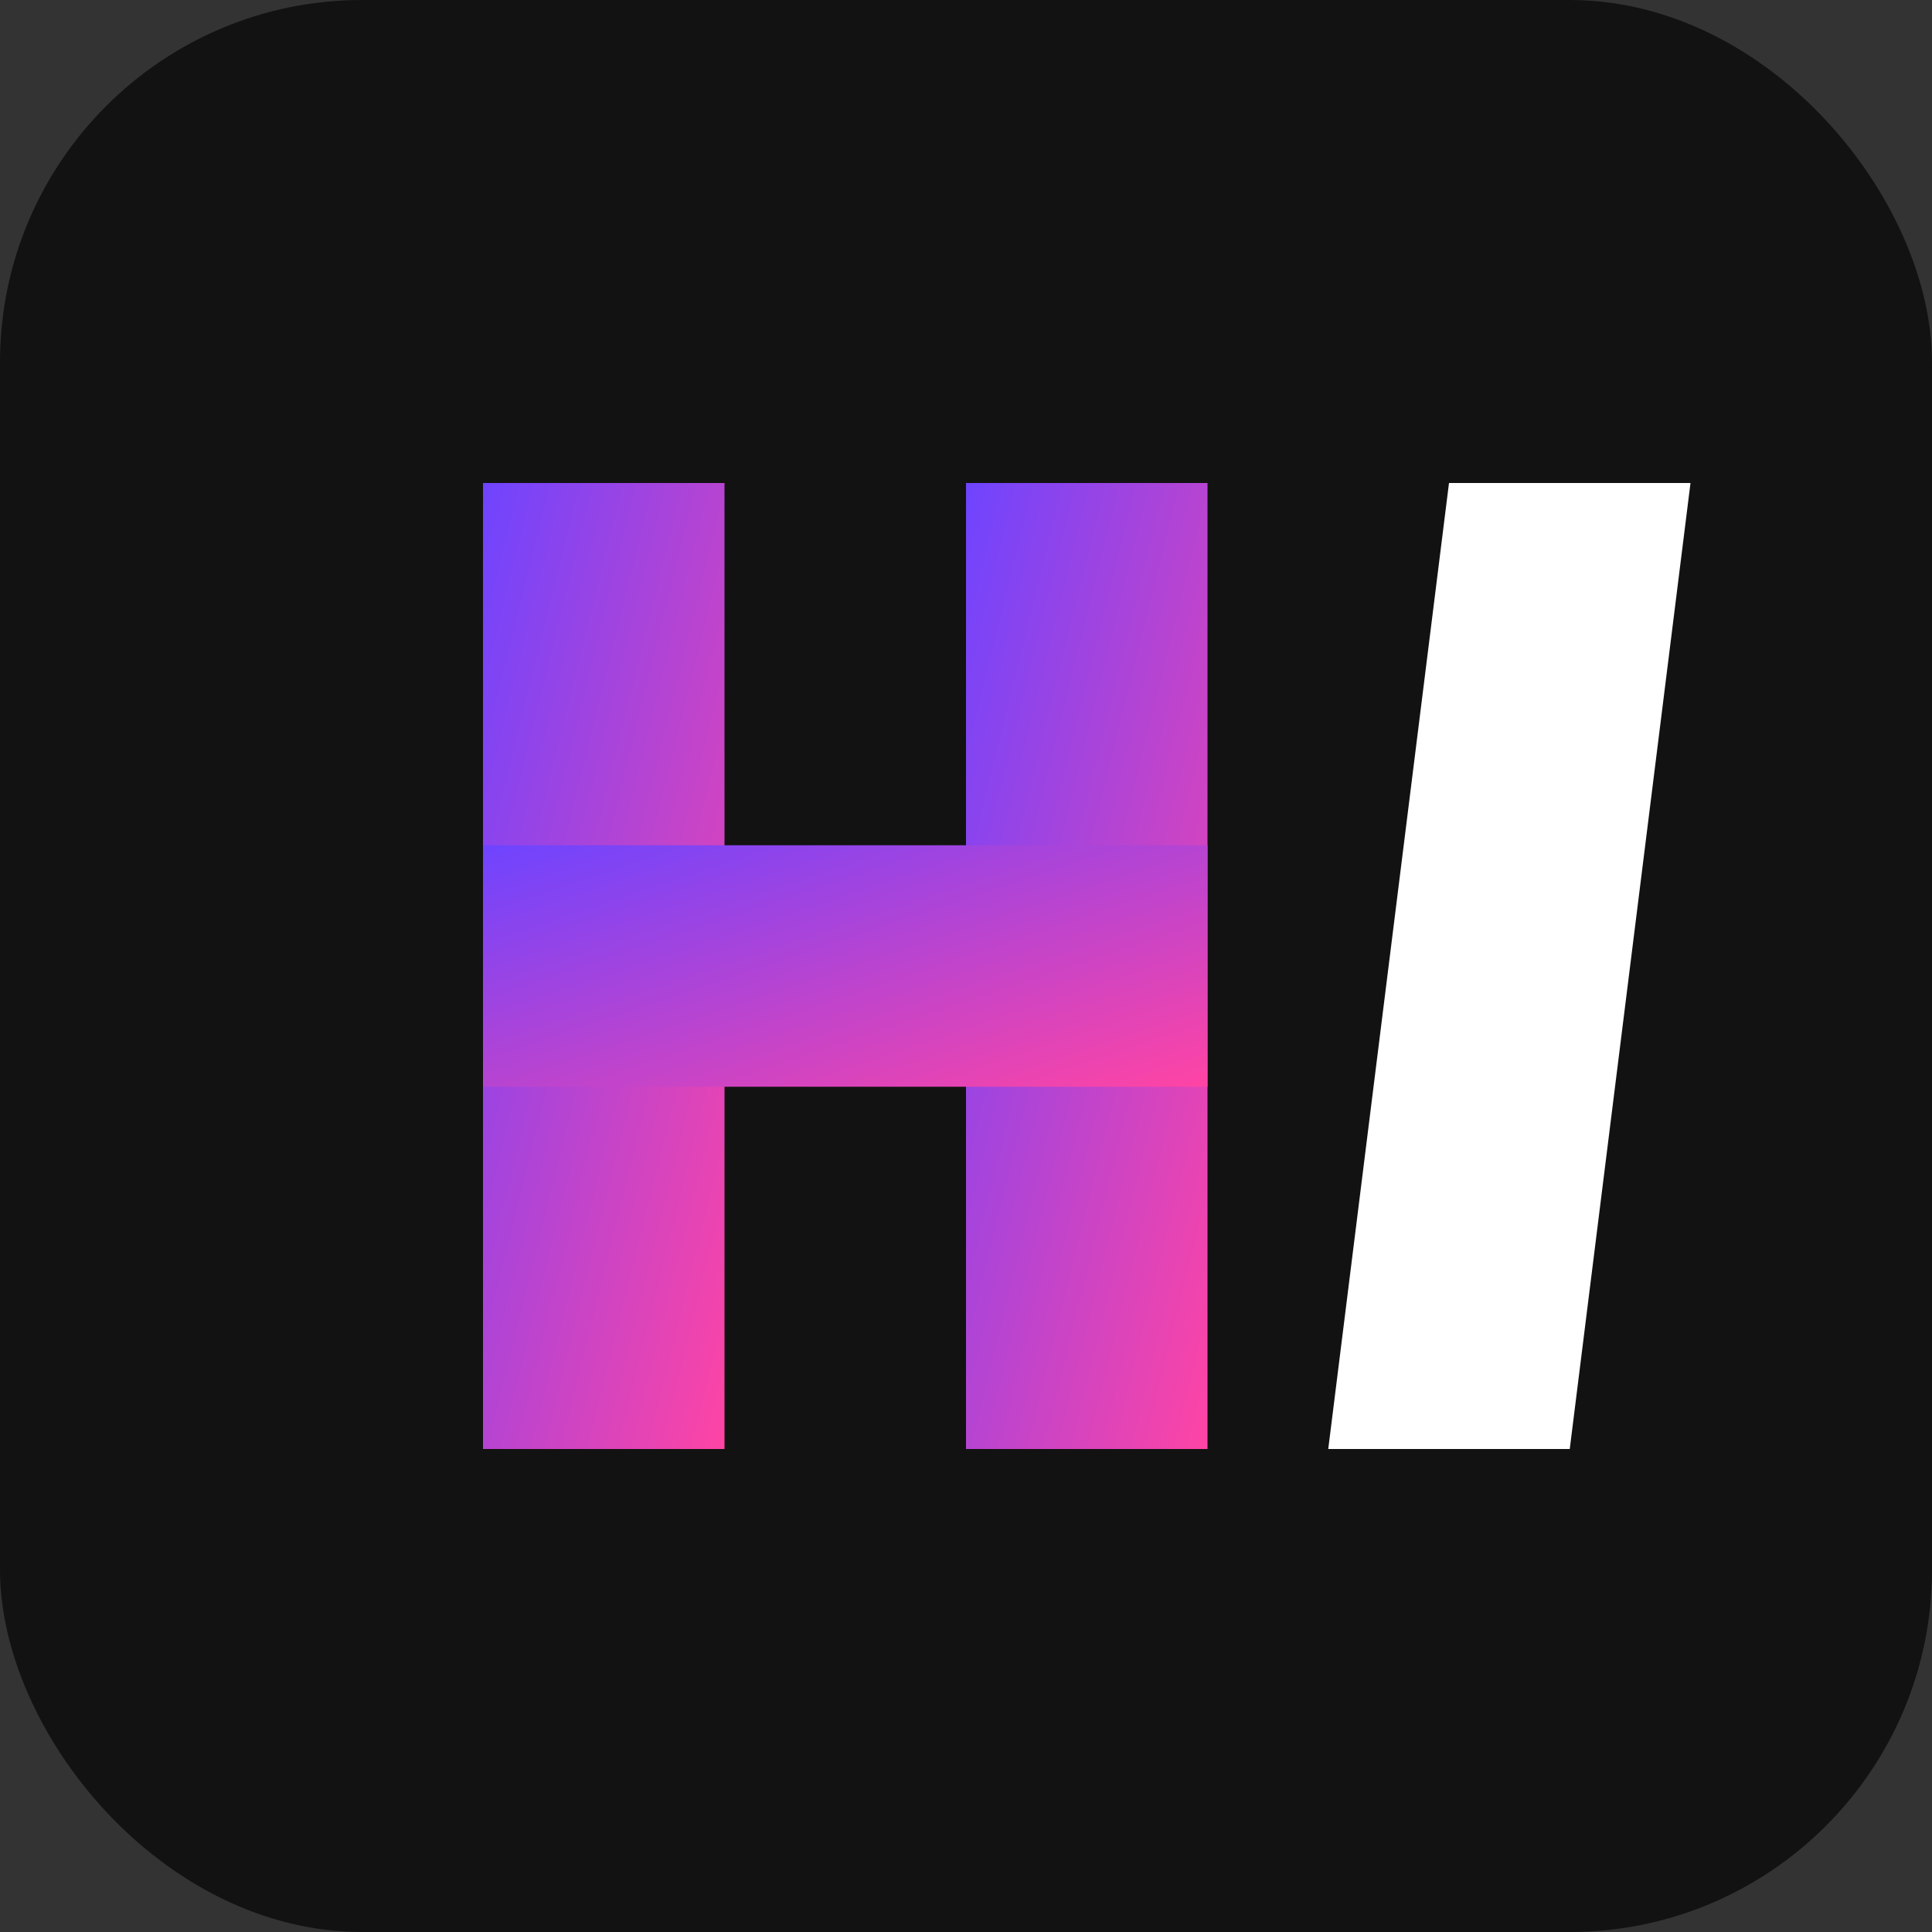 <svg width="32" height="32" viewBox="0 0 32 32" fill="none" xmlns="http://www.w3.org/2000/svg">
  <rect x="0" y="0" width="32" height="32" fill="#333333" stroke="none"/>
  <defs>
    <linearGradient id="gradient" x1="0%" y1="0%" x2="100%" y2="100%">
      <stop offset="0%" stop-color="#6E44FF" />
      <stop offset="100%" stop-color="#FF44A4" />
    </linearGradient>
  </defs>
  <rect width="32" height="32" rx="6" fill="#121212"/>
  <path d="M8 8H12V24H8V8Z" fill="url(#gradient)"/>
  <path d="M16 8H20V24H16V8Z" fill="url(#gradient)"/>
  <path d="M8 14H20V18H8V14Z" fill="url(#gradient)"/>
  <path d="M24 8L22 24H26L28 8H24Z" fill="white"/>
</svg>